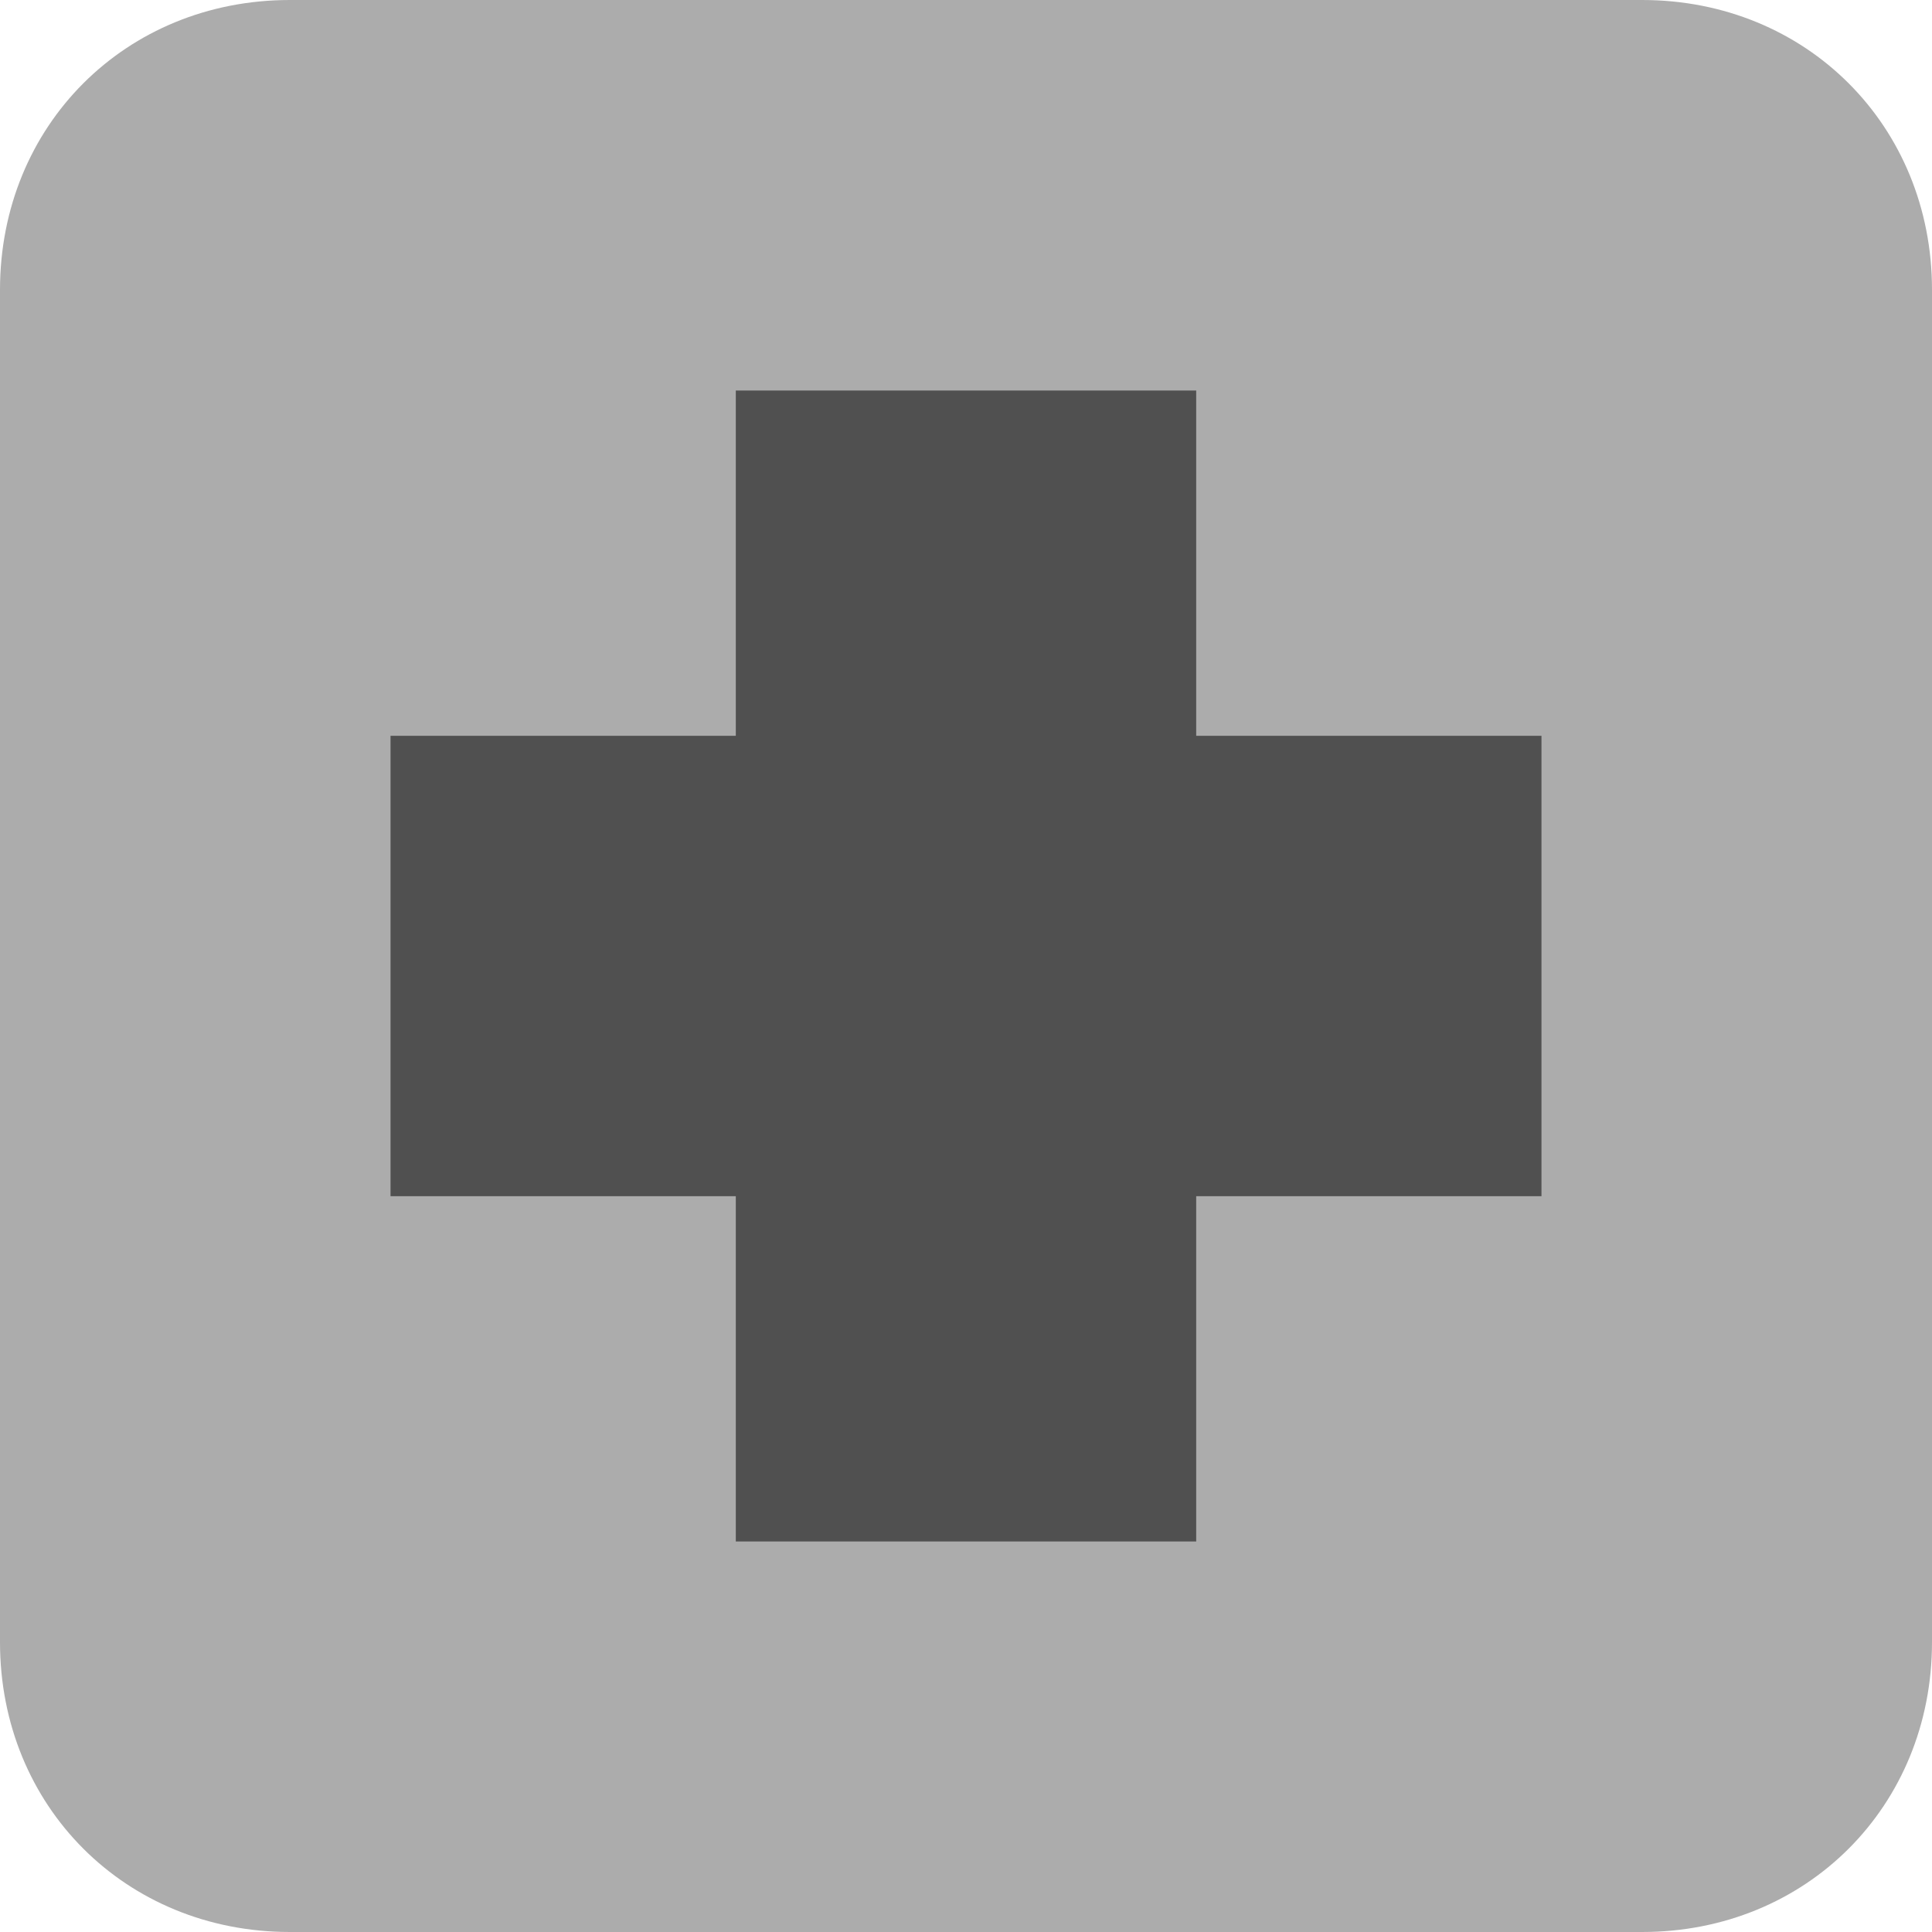 <?xml version="1.0" encoding="UTF-8"?>
<!DOCTYPE svg PUBLIC "-//W3C//DTD SVG 1.1//EN" "http://www.w3.org/Graphics/SVG/1.1/DTD/svg11.dtd">
<!-- Creator: CorelDRAW 2018 (64-Bit) -->
<svg xmlns="http://www.w3.org/2000/svg" xml:space="preserve" width="0.554in" height="0.554in" version="1.1" style="shape-rendering:geometricPrecision; text-rendering:geometricPrecision; image-rendering:optimizeQuality; fill-rule:evenodd; clip-rule:evenodd"
viewBox="0 0 143.52 143.52"
 xmlns:xlink="http://www.w3.org/1999/xlink"
 enable-background="new 0 0 24 24">
 <defs>
  <style type="text/css">
   <![CDATA[
    .fil1 {fill:#505050}
    .fil0 {fill:#ACACAC}
   ]]>
  </style>
 </defs>
 <g id="Layer_x0020_1">
  <g id="_2103652460272">
   <path class="fil0" d="M121.99 143.52l-100.46 0c-12.2,0 -21.53,-9.33 -21.53,-21.53l0 -100.46c0,-12.2 9.33,-21.53 21.53,-21.53l100.46 0c12.2,0 21.53,9.33 21.53,21.53l0 100.46c0,12.2 -9.33,21.53 -21.53,21.53l0 0z"/>
   <polygon class="fil1" points="114.51,54.66 88.86,54.66 88.86,29.01 54.66,29.01 54.66,54.66 29.01,54.66 29.01,88.86 54.66,88.86 54.66,114.51 88.86,114.51 88.86,88.86 114.51,88.86 "/>
  </g>
 </g>
</svg>
